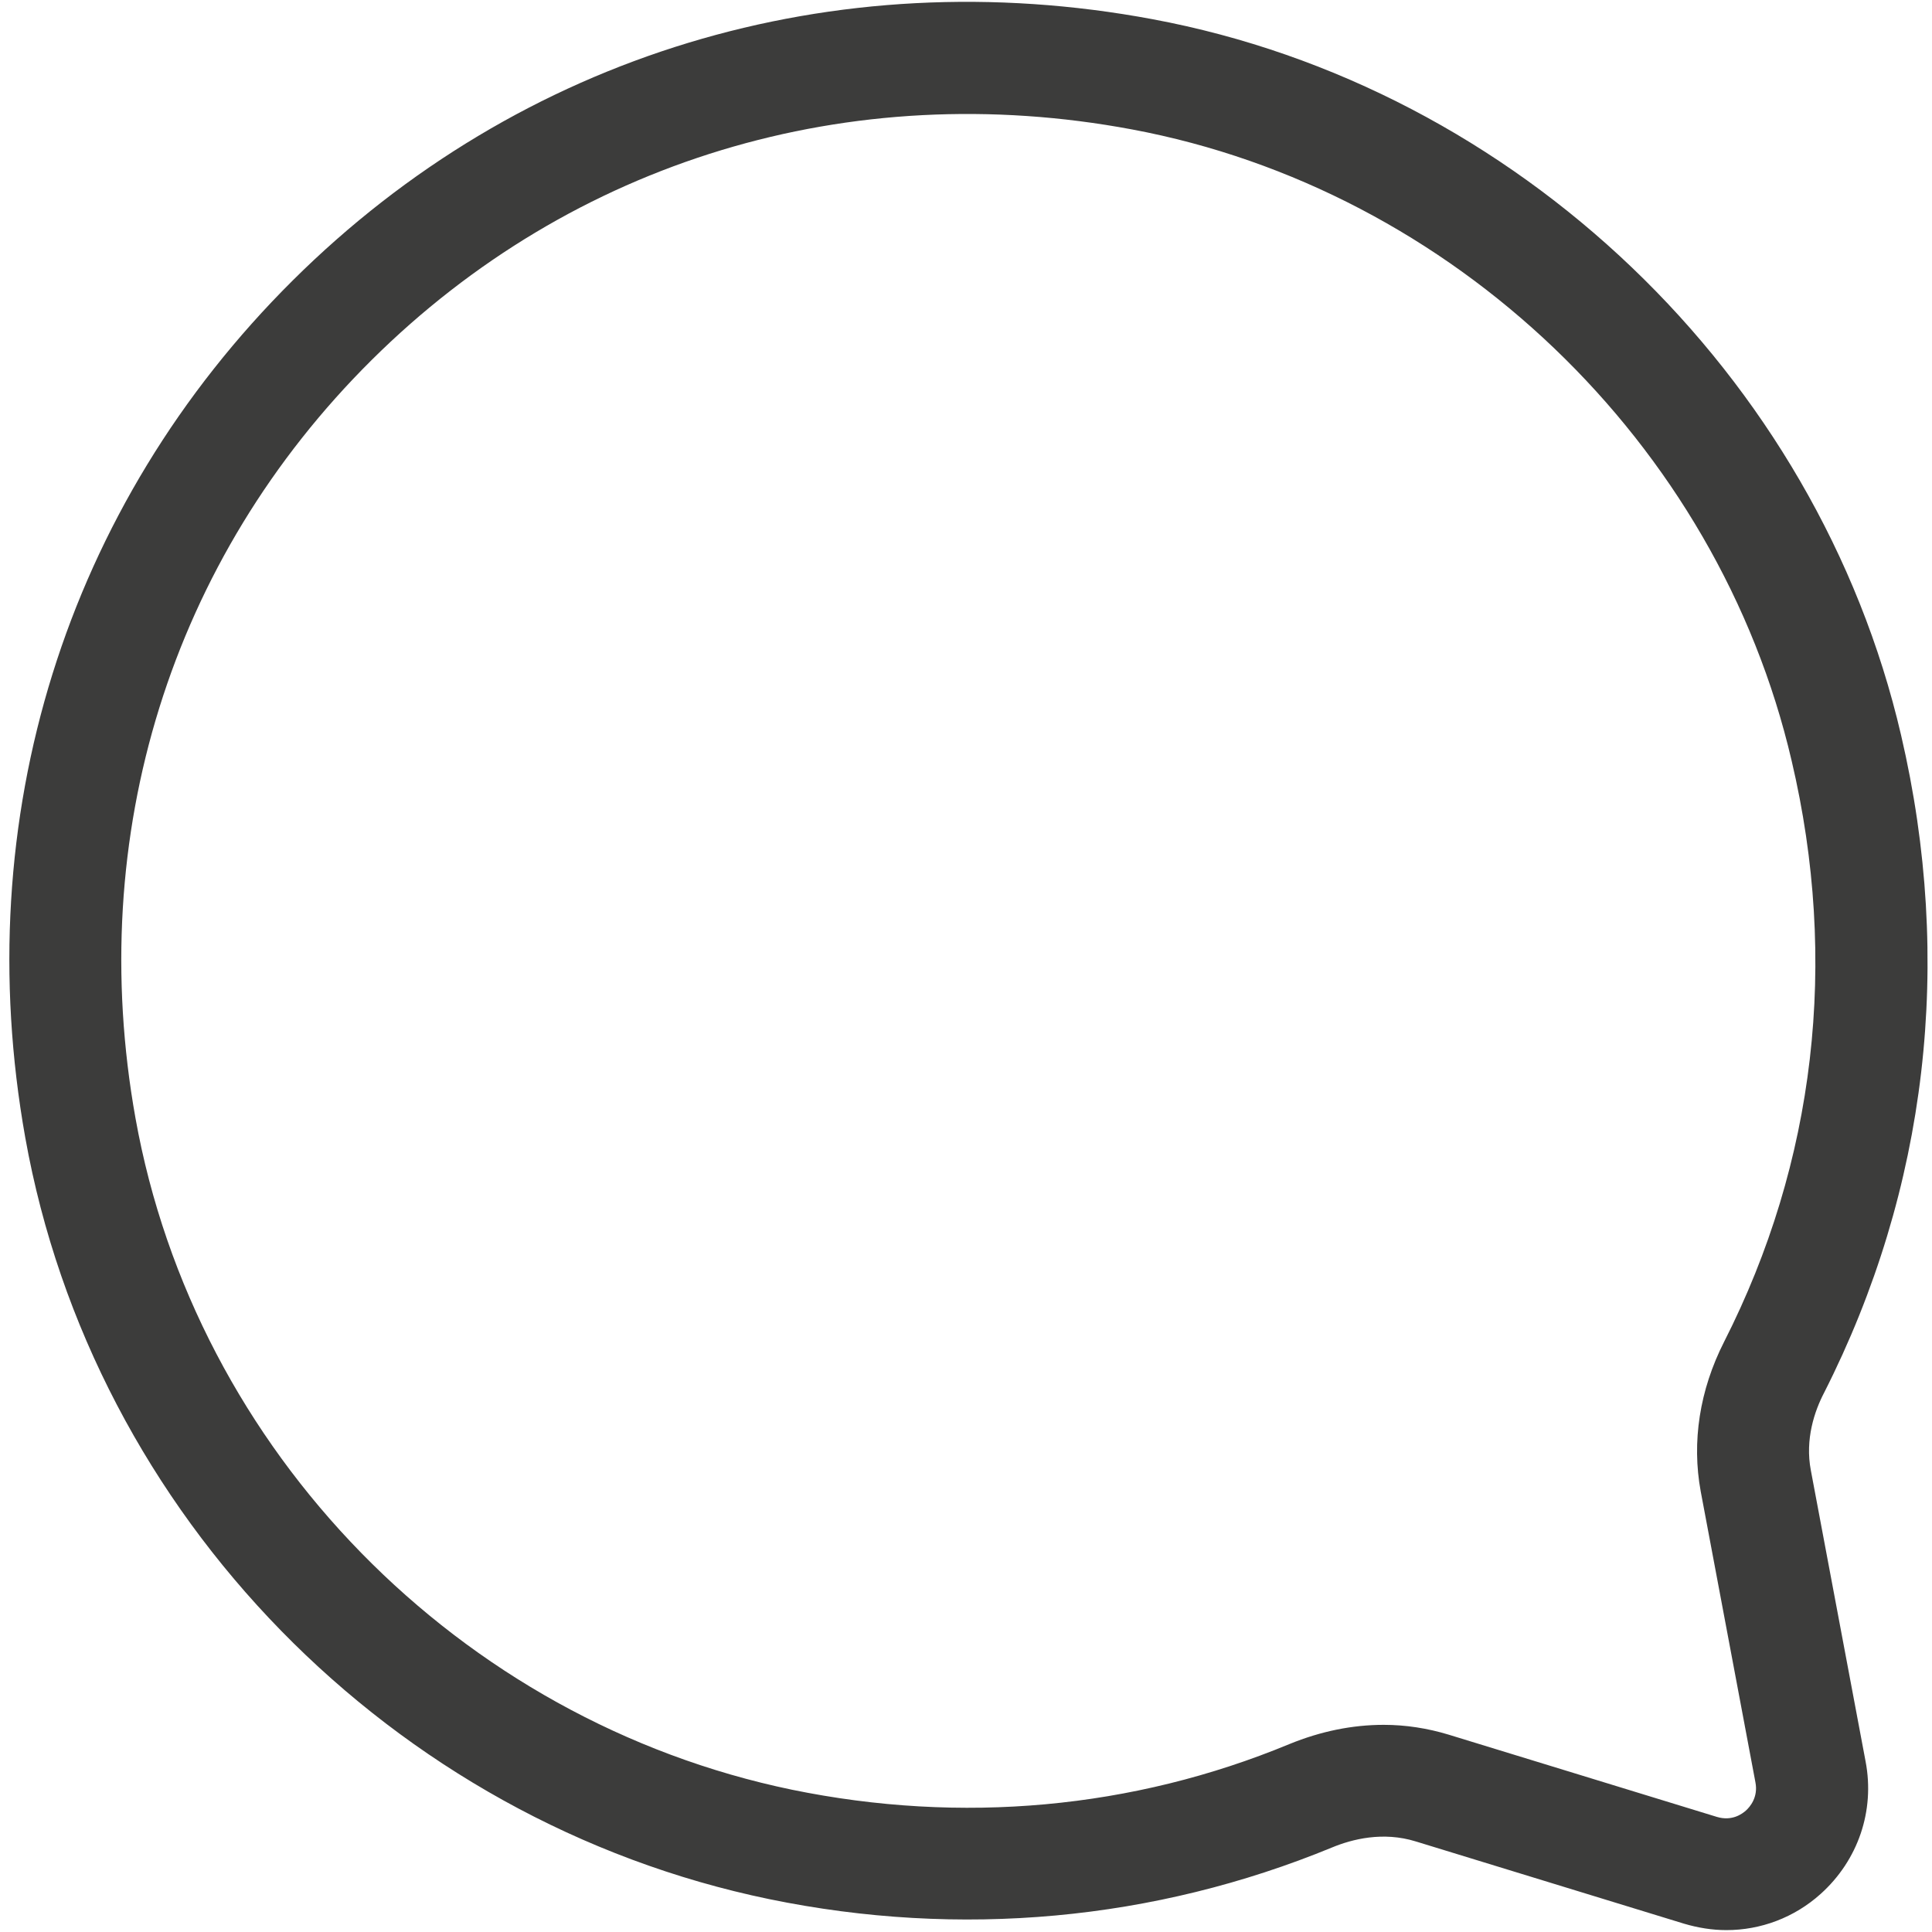 <?xml version="1.0" encoding="utf-8"?>
<!-- Generator: Adobe Illustrator 21.0.0, SVG Export Plug-In . SVG Version: 6.00 Build 0)  -->
<svg version="1.1" id="Слой_1" xmlns="http://www.w3.org/2000/svg" xmlns:xlink="http://www.w3.org/1999/xlink" x="0px" y="0px"
	 width="512px" height="512px" viewBox="0 0 512 512" style="enable-background:new 0 0 512 512;" xml:space="preserve">
<style type="text/css">
	.st0{display:none;}
	.st1{display:inline;fill:#4D4D4F;}
	.st2{display:none;fill:#3C3C3B;}
	.st3{fill:#3C3C3B;}
	.st4{display:none;fill:#F04073;}
</style>
<g class="st0">
	<path class="st1" d="M111.1,255.5c0,32.3-21.3,53.5-55,53.5c-33.7,0-55.7-21.3-55.7-53.5c0-32.3,22-52.8,55.7-52.8
		C89.9,202.7,111.1,223.2,111.1,255.5z"/>
	<path class="st1" d="M311.3,255.5c0,32.3-21.3,53.5-55,53.5c-33.7,0-55.7-21.3-55.7-53.5c0-32.3,22-52.8,55.7-52.8
		C290.1,202.7,311.3,223.2,311.3,255.5z"/>
	<path class="st1" d="M511.5,255.5c0,32.3-21.3,53.5-55,53.5s-55.7-21.3-55.7-53.5c0-32.3,22-52.8,55.7-52.8
		S511.5,223.2,511.5,255.5z"/>
</g>
<path class="st2" d="M435.8,0.5H75.1C50,0.5,29.5,20.9,29.5,46.1v432.2c0,13.1,7.4,24.6,19.3,30.1c4.5,2.1,9.3,3.1,13.9,3.1
	c7.7,0,15.3-2.7,21.5-8l171.3-146.8l171.3,146.8v0c10,8.5,23.5,10.4,35.4,4.9c11.9-5.5,19.3-17,19.3-30.1V46.1
	C481.4,20.9,461,0.5,435.8,0.5z M454.5,478.3c0,3.6-2.5,5.2-3.6,5.7c-1.1,0.5-3.9,1.4-6.7-0.9v0l-180-154.3c-5-4.3-12.5-4.3-17.5,0
	L66.7,483c-2.7,2.4-5.6,1.4-6.7,0.9c-1.1-0.5-3.6-2.1-3.6-5.7V46.1c0-10.3,8.4-18.7,18.7-18.7h360.7c10.3,0,18.7,8.4,18.7,18.7
	V478.3z"/>
<path class="st3" d="M503.8,194.8C481.6,99.3,401.9,23.1,305.5,5.1c-84.6-15.8-167.7,9.4-227.9,69.2C17.4,134.1-8.4,216.9,6.7,301.5
	c17.9,100,97.1,181.1,197.2,201.8c50.5,10.4,102,5.7,149.1-13.7c5.3-2.2,13.5-4.3,22.2-1.6l71.1,21.8c3.7,1.1,7.5,1.7,11.2,1.7
	c9.1,0,18-3.3,25-9.6c9.9-8.9,14.4-22,11.9-35.1l-14.5-77.1c-1.6-8.3,1-15.8,3.5-20.6v0C510.8,315.1,517.8,254.8,503.8,194.8z
	 M456.9,355.6L456.9,355.6c-6.5,12.8-8.6,26.5-6.2,39.6l14.5,77.1c0.8,4-1.5,6.6-2.5,7.5c-1,0.9-3.7,2.9-7.7,1.7l-71.1-21.8
	c-5.6-1.7-11.4-2.6-17.2-2.6c-8.3,0-16.7,1.7-25,5.1c-41.5,17.2-87,21.3-131.8,12.1c-88.3-18.3-158.2-89.8-174-178
	c-13.4-74.9,9.4-148.1,62.6-200.9c53.2-52.8,126.7-75.1,201.5-61.1c85,15.9,155.2,83.1,174.8,167.3
	C487.3,254.7,481.1,308,456.9,355.6z"/>
<path class="st2" d="M510.2,44.3c-2.2-4.3-6.6-7.1-11.4-7.1H13.3c-5.4,0-10.1,3.3-12,8.3c-1.9,5-0.4,10.7,3.7,14.1l170.5,146
	l0.3,258.5c0,5.5,3.5,10.4,8.7,12.1c1.3,0.4,2.7,0.6,4,0.6c3.9,0,7.8-1.8,10.2-5.1L509,57.7C511.8,53.8,512.3,48.6,510.2,44.3z
	 M47.8,62.8h395L190.2,184.7L47.8,62.8z M201,207.8L457.1,84.3L201.3,425.9L201,207.8z"/>
<path class="st4" d="M460.5,75.9c-42-39.4-100-50-155.2-28.4C284,55.8,266.6,75,256,89.4c-10.7-14.4-28-33.5-49.4-41.9
	c-55.2-21.6-113.2-11-155.2,28.4C6.2,118.3-10.9,184.2,8.1,243.6c8.9,27.8,26.3,52.8,50.3,72.3l189.2,153c2.4,2,5.4,3,8.4,3
	c3,0,5.9-1,8.4-3l189.2-153c24.1-19.5,41.5-44.5,50.3-72.3C522.8,184.2,505.8,118.3,460.5,75.9z"/>
</svg>
